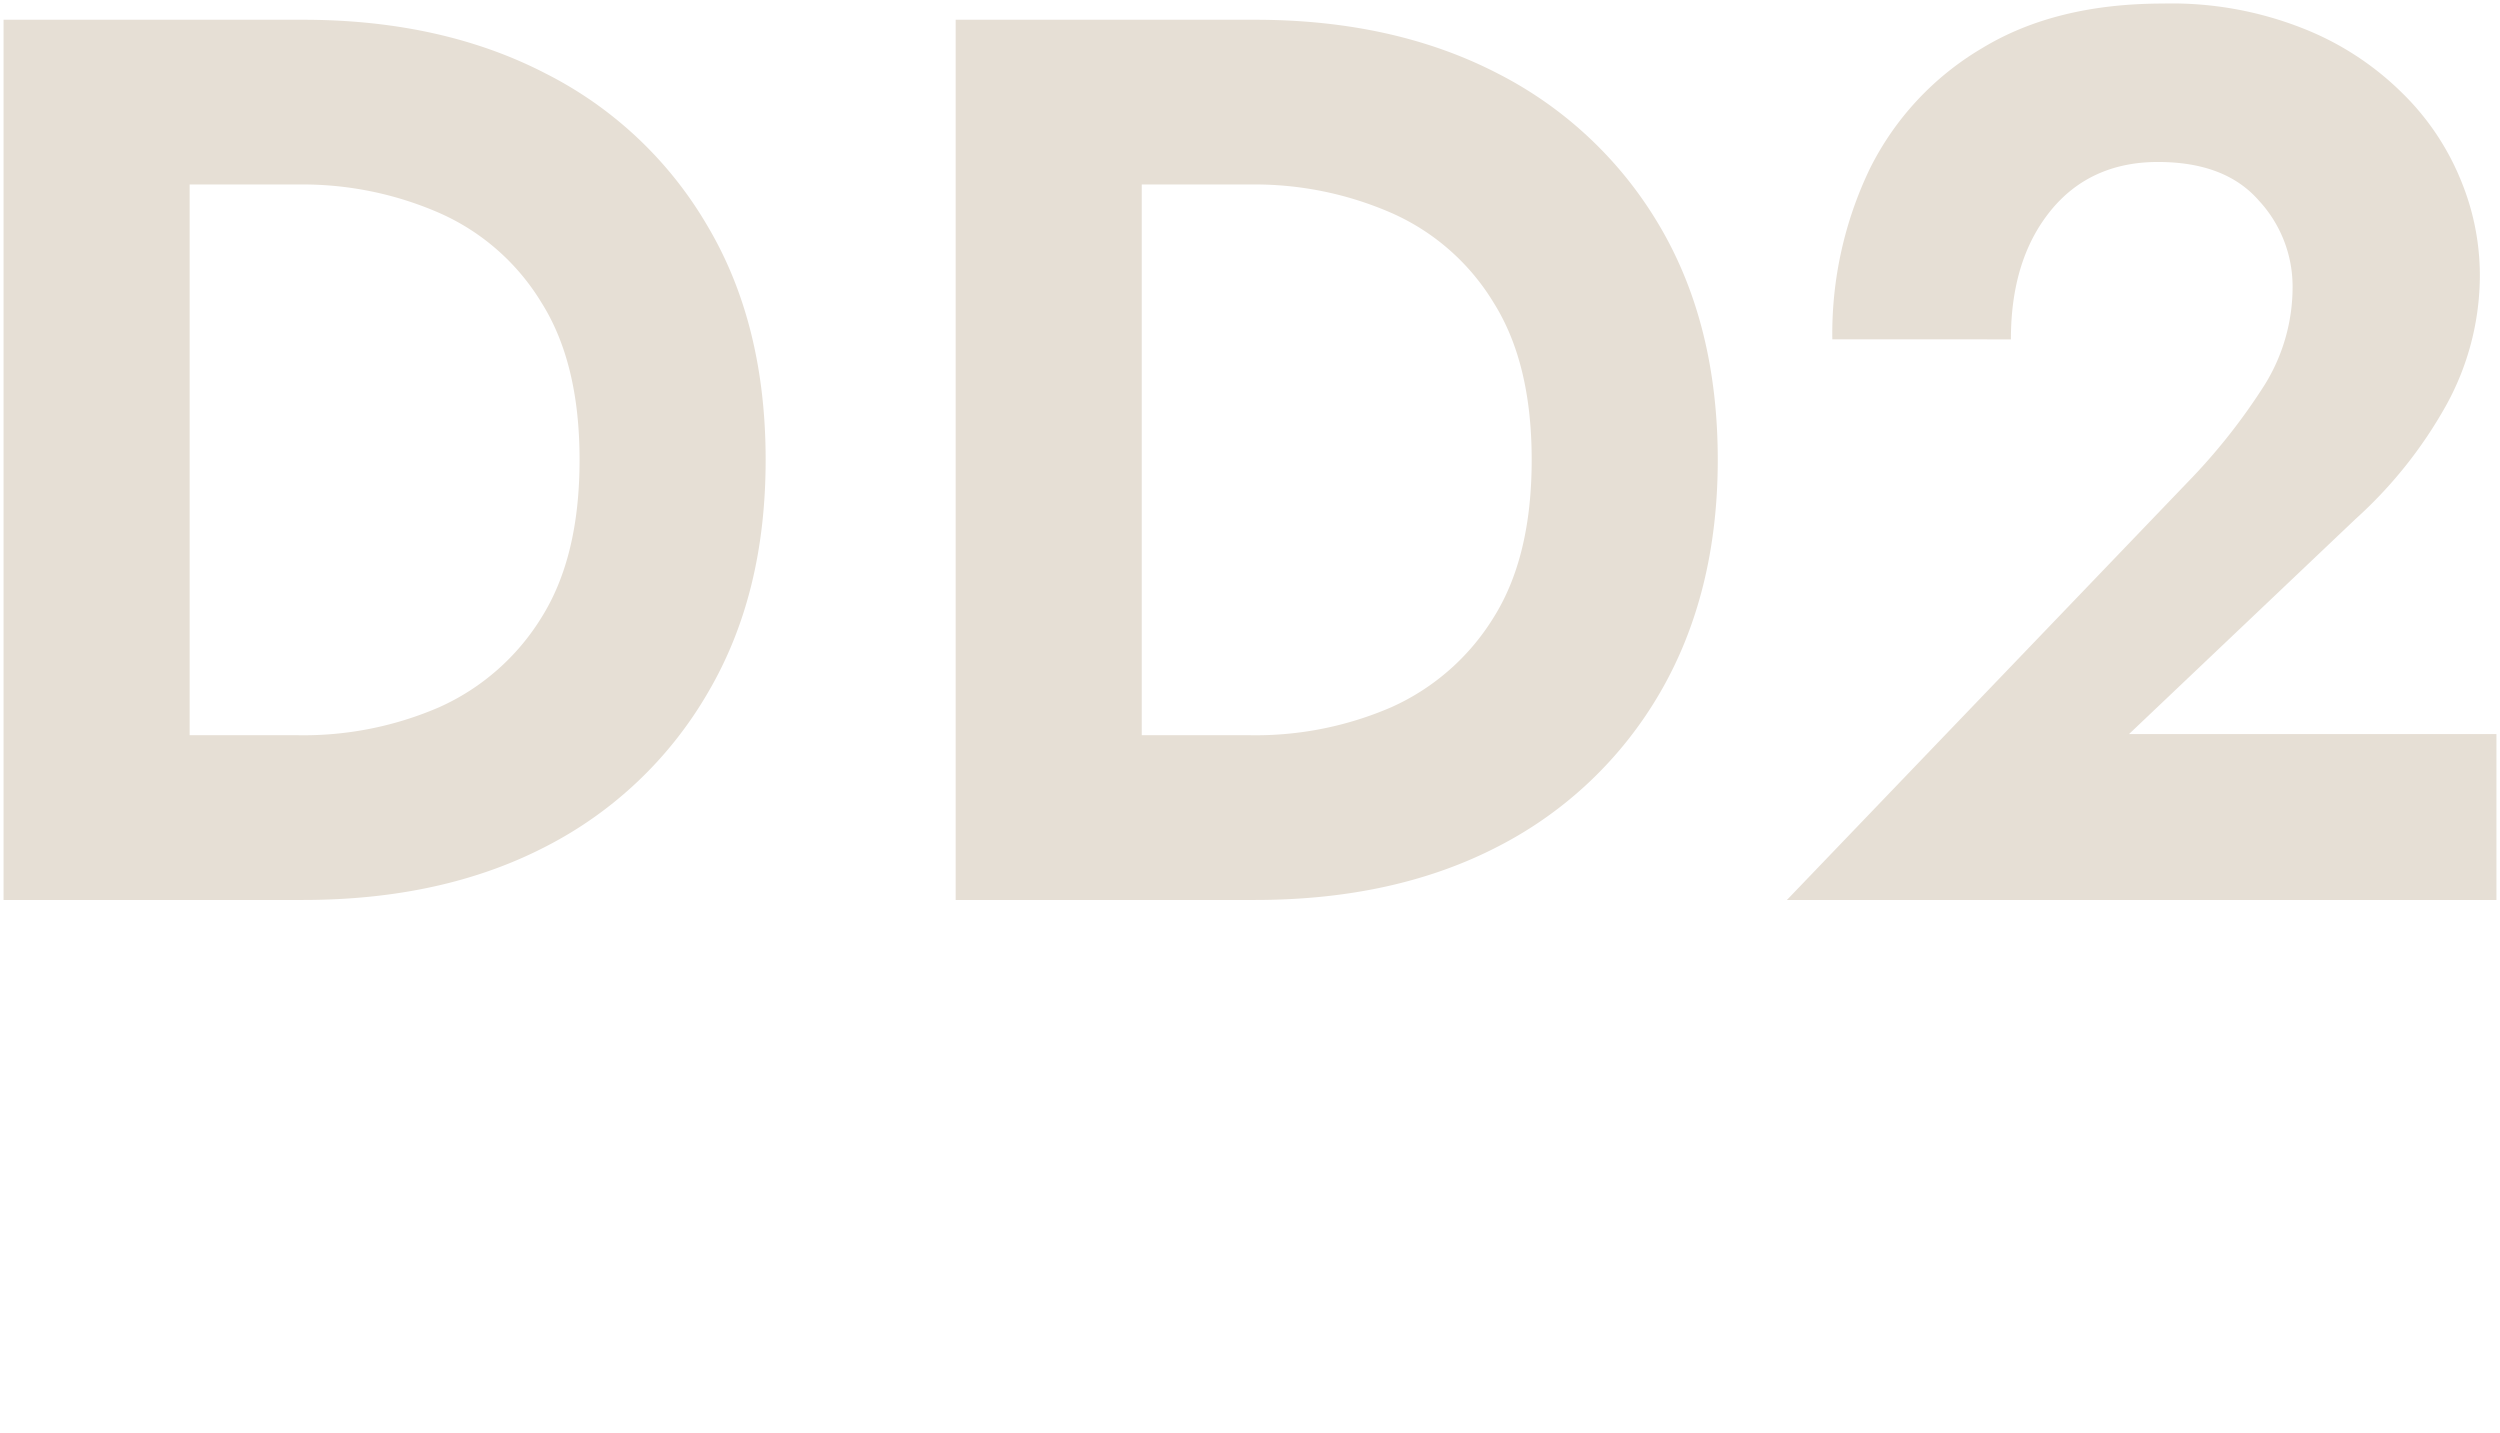 <svg id="Extras" xmlns="http://www.w3.org/2000/svg" width="632.8" height="362.7" viewBox="0 0 632.8 362.7"><g id="Group_147-2" data-name="Group 147-2"><path id="Path_298-2" data-name="Path 298-2" d="M317.7,227.8H241.9V5h75.8c23.5,0,44.1,4.6,61.6,13.7a100.3,100.3,0,0,1,40.9,38.7q14.6,24.9,14.6,59c0,22.5-4.9,42.2-14.6,58.9a100.2,100.2,0,0,1-40.9,38.9C361.8,223.3,341.2,227.8,317.7,227.8ZM316.4,46.7H289V186.1h27.4a86.4,86.4,0,0,0,35.8-7.1A58.4,58.4,0,0,0,378,156.4c6.5-10.3,9.7-23.6,9.7-40s-3.2-29.6-9.7-39.9a57.2,57.2,0,0,0-25.8-22.6,86.5,86.5,0,0,0-35.8-7.2Z" style="fill:#e6dfd5"/><path id="Path_297-2" data-name="Path 297-2" d="M76.7,227.8H.9V5H76.7c23.5,0,44.1,4.6,61.6,13.7a99.1,99.1,0,0,1,40.9,38.7c9.8,16.6,14.6,36.3,14.6,59s-4.8,42.2-14.6,58.9a100.2,100.2,0,0,1-40.9,38.9C120.8,223.3,100.2,227.8,76.7,227.8ZM75.4,46.7H48V186.1H75.4a86.4,86.4,0,0,0,35.8-7.1A58.4,58.4,0,0,0,137,156.4c6.5-10.3,9.7-23.6,9.7-40s-3.2-29.6-9.7-39.9a57.2,57.2,0,0,0-25.8-22.6,86.5,86.5,0,0,0-35.8-7.2Z" style="fill:#e6dfd5"/><path id="Path_299-2" data-name="Path 299-2" d="M452.3,227.8,553.6,122.2a153,153,0,0,0,19.7-24.9,46.9,46.9,0,0,0,7-24.8,32,32,0,0,0-8.6-21.8C566,44.2,557.5,41,546.2,41S525.7,45.1,519,53.4s-10,19.1-10,32.5H463.8a96.3,96.3,0,0,1,9.5-43.2,73.3,73.3,0,0,1,28.4-30.5C514.2,4.6,529.5.9,547.5.9a90.2,90.2,0,0,1,35.2,6.2,74.2,74.2,0,0,1,25.1,16.2,65.2,65.2,0,0,1,15,22.1,63,63,0,0,1,4.9,24.2,68.1,68.1,0,0,1-8.7,33.3,112.2,112.2,0,0,1-22.8,28.5l-57.3,54.4h93v42Z" style="fill:#e6dfd5"/></g></svg>